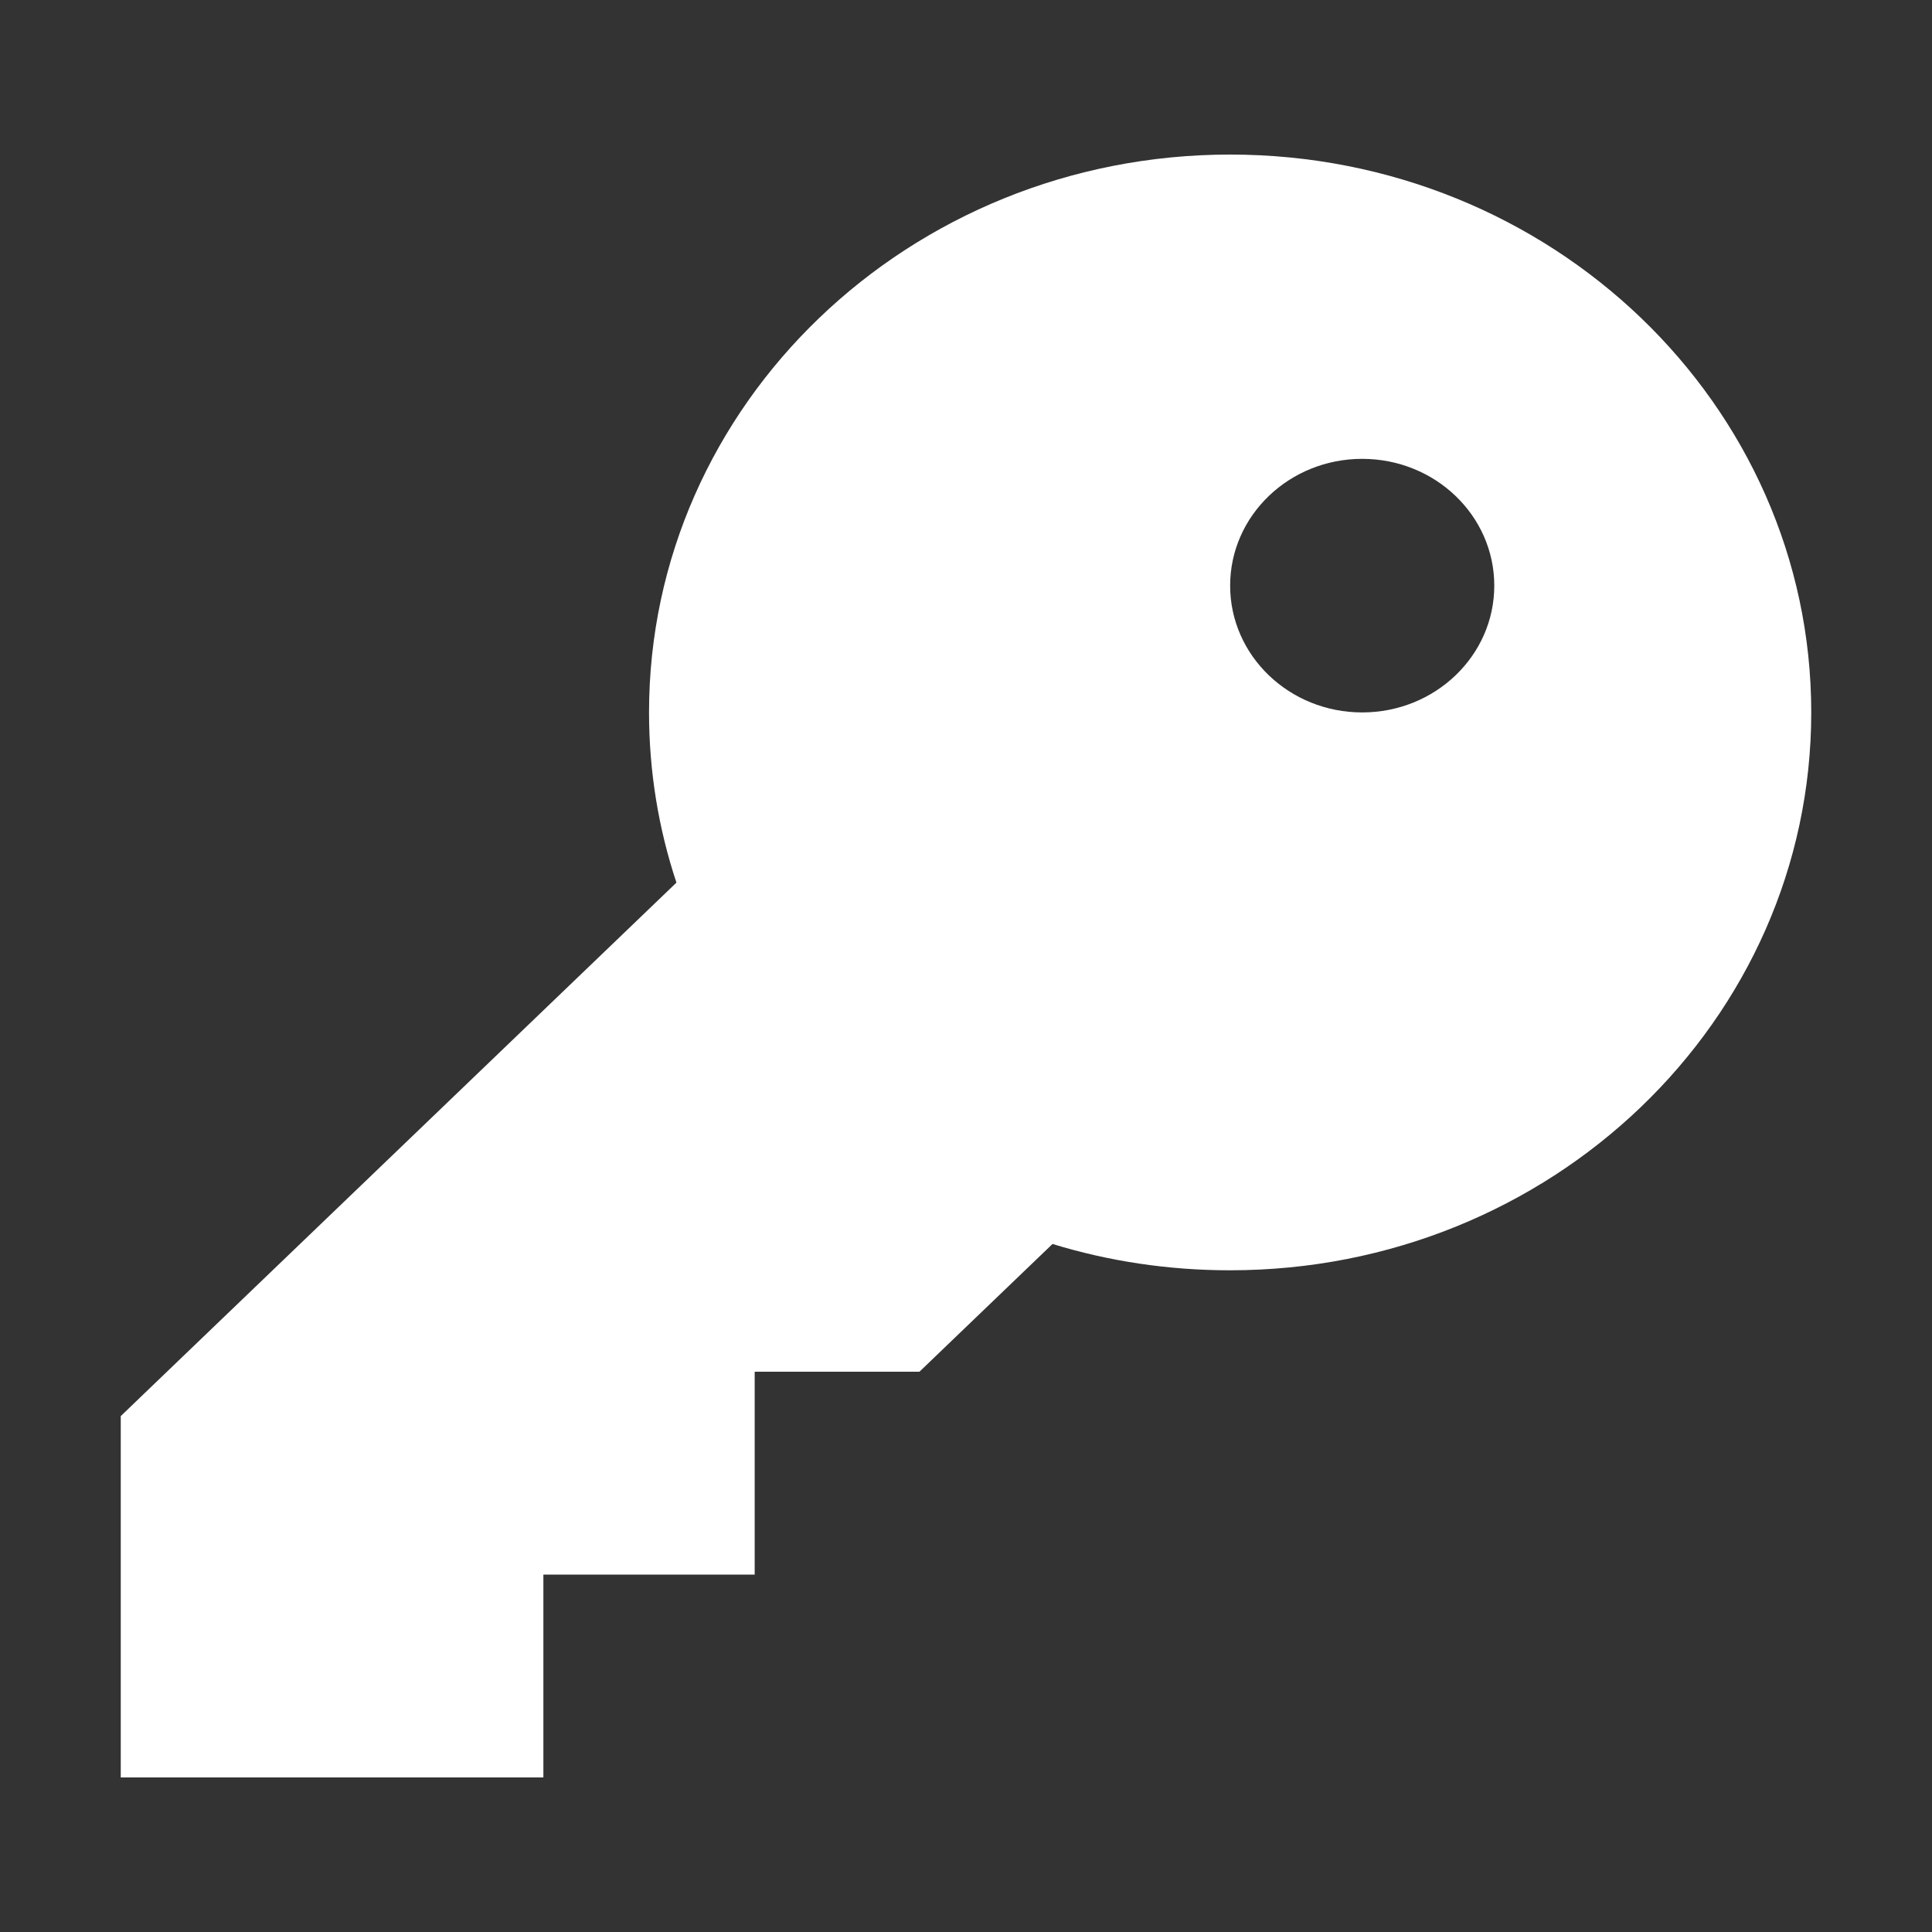 <svg width="32" height="32" viewBox="0 0 32 32" fill="none" xmlns="http://www.w3.org/2000/svg">
<rect x="0" y="0" width="32" height="32" fill="#333333" stroke="none"/>
<path d="M20.375 21.04C25.691 21.04 30 16.903 30 11.8C30 6.697 25.691 2.56 20.375 2.56C15.059 2.56 10.75 6.697 10.75 11.8C10.75 12.782 10.909 13.732 11.204 14.619L2.383 23.087L2 23.455V23.98V28.18V29.44H3.313H7.687H9V28.18V26.08H11.188H12.5V24.82V22.72H14.688H15.229L15.612 22.352L17.433 20.604C18.357 20.888 19.347 21.04 20.37 21.04H20.375ZM22.562 11.8C21.354 11.8 20.375 10.86 20.375 9.7C20.375 8.54 21.354 7.6 22.562 7.6C23.771 7.6 24.75 8.54 24.75 9.7C24.75 10.86 23.771 11.8 22.562 11.8Z" fill="white"/>
</svg>

